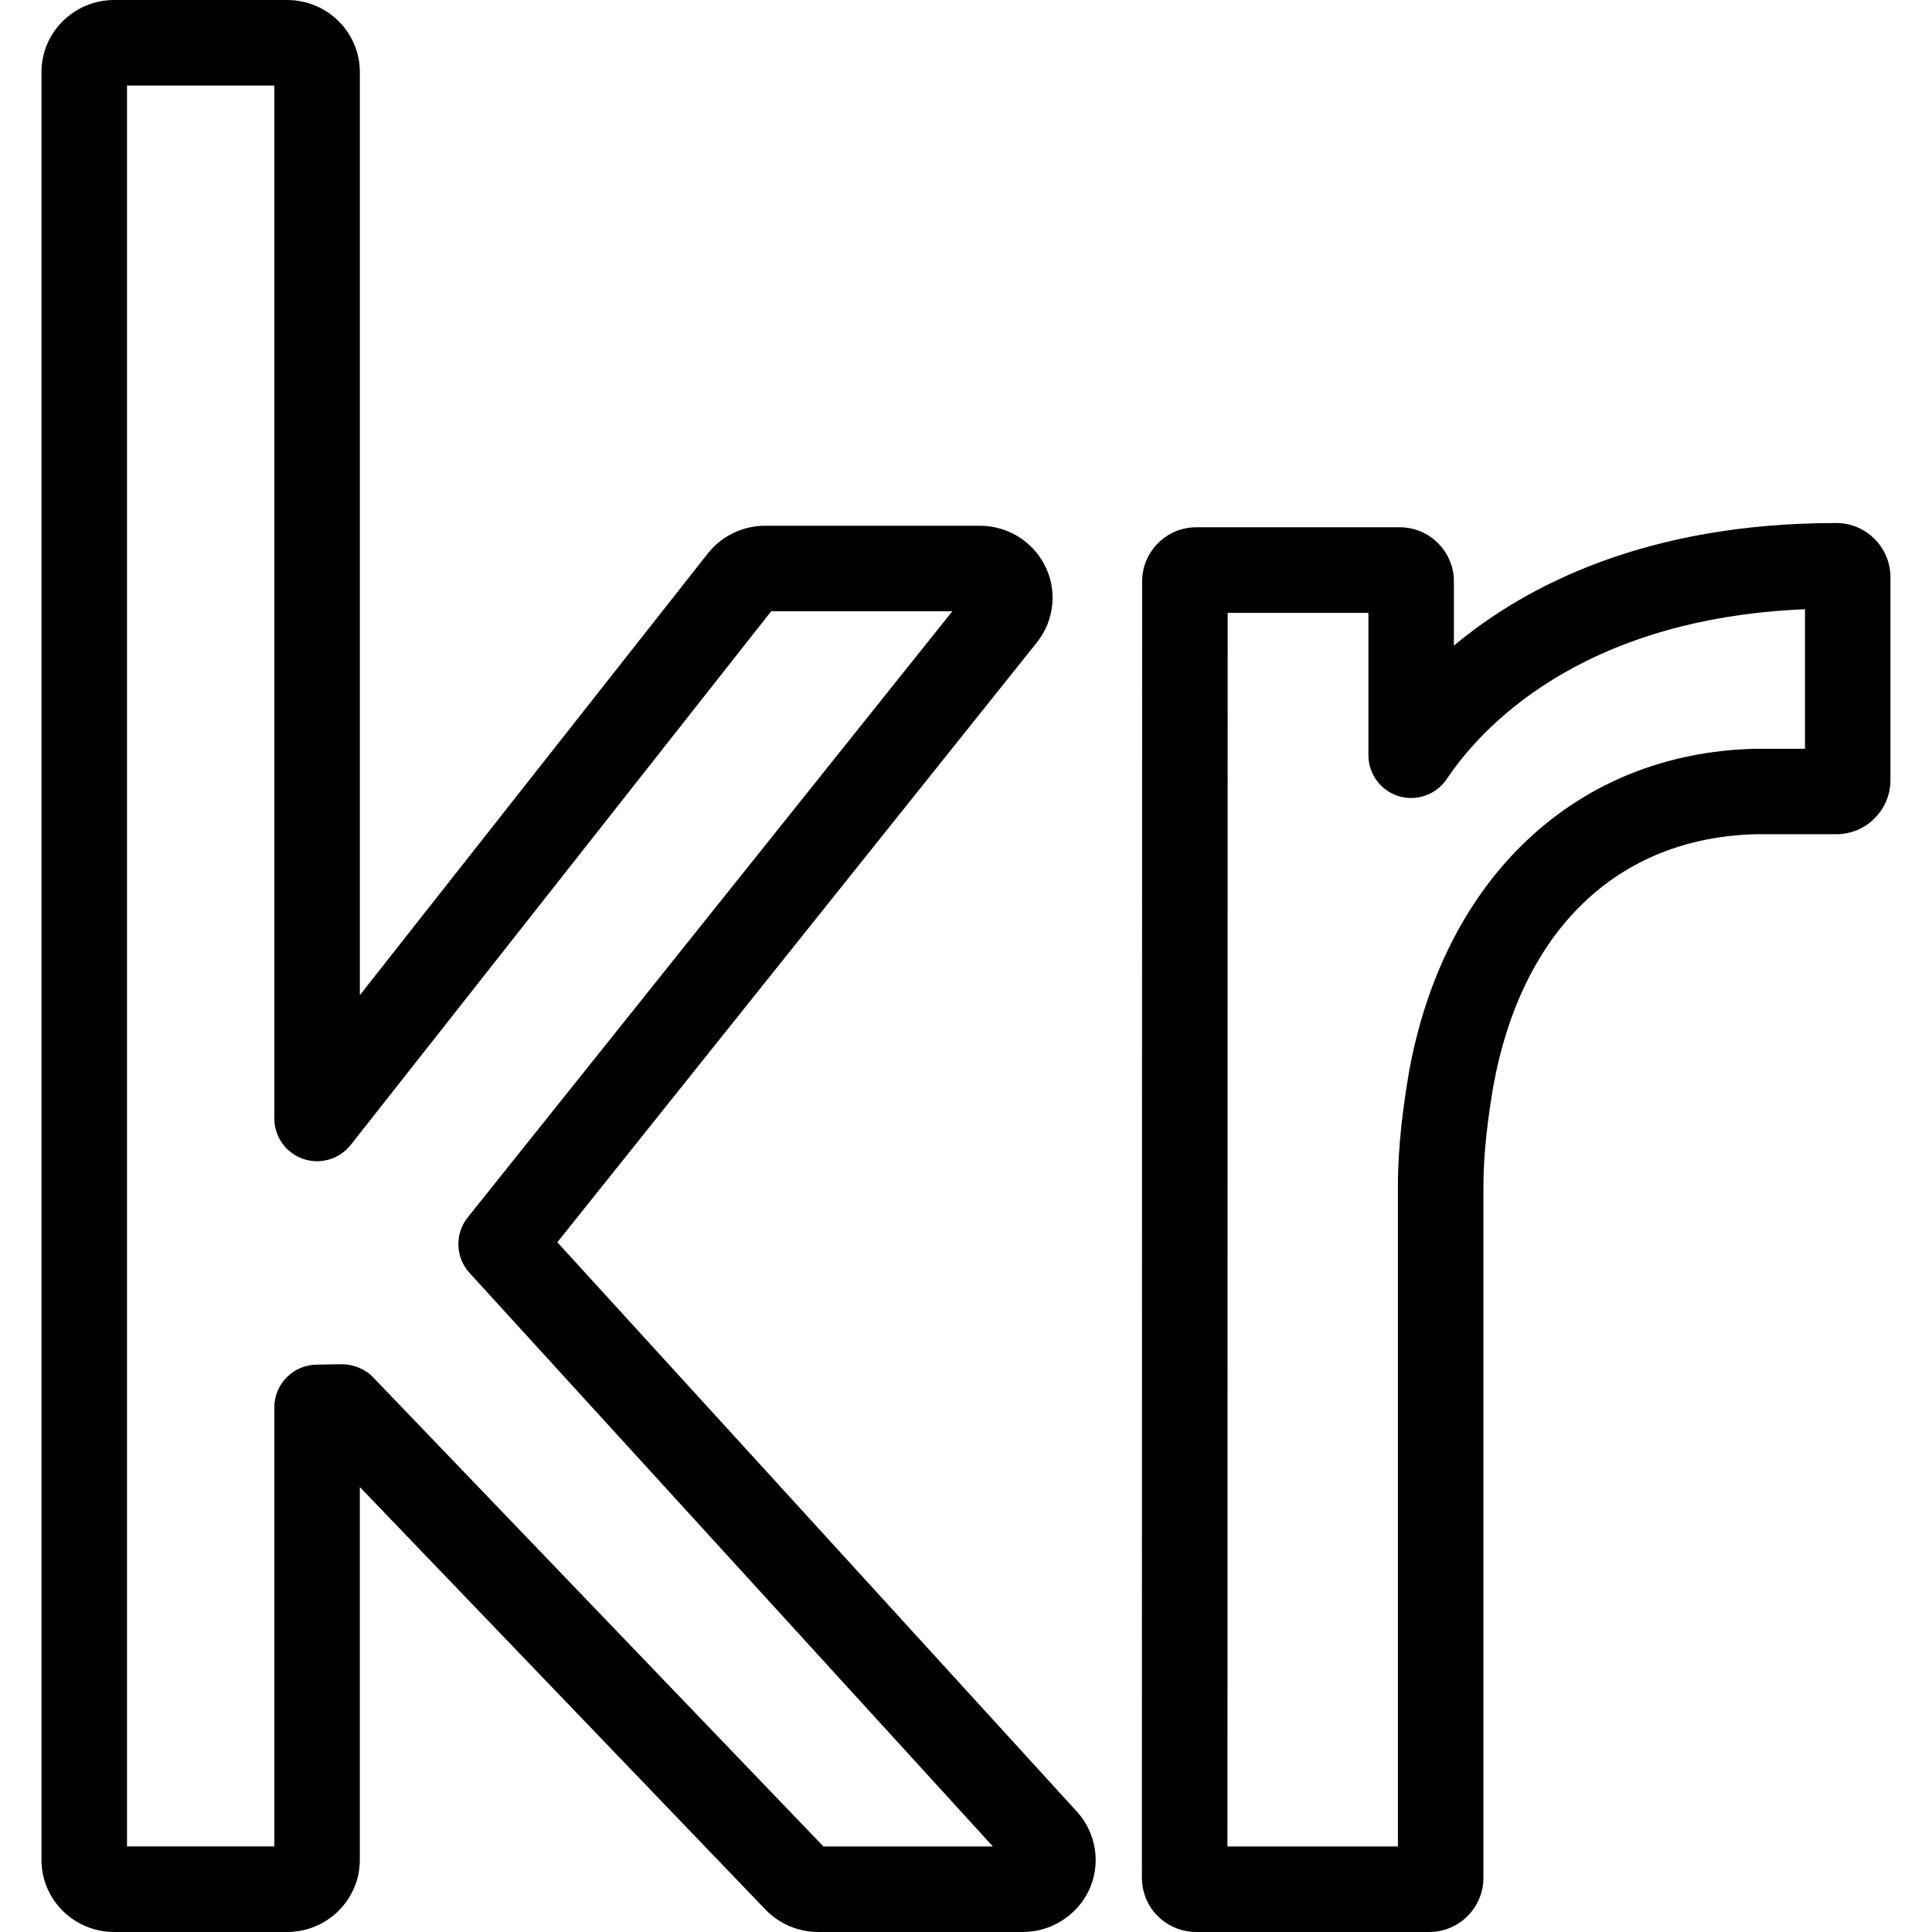 <?xml version="1.0" encoding="iso-8859-1"?>
<!-- Uploaded to: SVG Repo, www.svgrepo.com, Generator: SVG Repo Mixer Tools -->
<!DOCTYPE svg PUBLIC "-//W3C//DTD SVG 1.1//EN" "http://www.w3.org/Graphics/SVG/1.1/DTD/svg11.dtd">
<svg fill="#000000" version="1.1" id="Capa_1" xmlns="http://www.w3.org/2000/svg" xmlns:xlink="http://www.w3.org/1999/xlink" 
	 width="800px" height="800px" viewBox="0 0 67.778 67.777"
	 xml:space="preserve">
<g>
	<g>
		<g>
			<path d="M50.139,67.777h-8.176c-0.507,0-1-0.207-1.354-0.566c-0.342-0.335-0.549-0.828-0.549-1.335l0.008-45.478
				c0-1.048,0.854-1.901,1.9-1.901h7.137c1.048,0,1.9,0.853,1.9,1.901v2.25c2.547-2.123,6.775-4.3,13.414-4.3
				c1.049,0,1.901,0.853,1.901,1.902v7.115c0,0.511-0.201,0.991-0.565,1.351c-0.336,0.343-0.83,0.55-1.336,0.55H61.6
				c-4.842,0.121-8.215,3.349-9.215,8.855c-0.168,1.01-0.344,2.234-0.344,3.512v24.242C52.042,66.924,51.188,67.777,50.139,67.777z
				 M43.061,64.777h5.98V41.633c0-1.494,0.196-2.875,0.389-4.025c1.242-6.847,5.891-11.185,12.133-11.34h1.76v-4.896
				c-7.946,0.333-11.419,4.236-12.568,5.957c-0.369,0.549-1.055,0.792-1.684,0.602c-0.633-0.192-1.064-0.775-1.064-1.436v-4.997
				h-4.938L43.061,64.777z M35.889,67.777h-7.188c-0.691,0-1.362-0.284-1.841-0.78l-14.237-14.83v13.084
				c0,1.394-1.144,2.526-2.549,2.526h-6.07c-1.405,0-2.549-1.133-2.549-2.526V2.526C1.456,1.133,2.6,0,4.005,0h6.07
				c1.405,0,2.549,1.133,2.549,2.526V34.91l12.208-15.495c0.474-0.606,1.225-0.971,2.007-0.971h7.537
				c0.946,0,1.811,0.517,2.256,1.348c0.473,0.881,0.371,1.961-0.26,2.75L19.552,43.58L37.78,63.555
				c0.697,0.771,0.855,1.865,0.406,2.793C37.754,67.221,36.854,67.777,35.889,67.777z M28.888,64.777h5.944l-18.36-20.121
				c-0.497-0.545-0.524-1.372-0.063-1.948l17-21.263h-6.356l-14.75,18.721c-0.396,0.502-1.067,0.698-1.67,0.489
				c-0.604-0.209-1.009-0.778-1.009-1.417V2.999H4.456v61.777h5.168V49.374c0-0.819,0.656-1.485,1.476-1.5l0.885-0.015
				c0.411,0.001,0.818,0.16,1.106,0.461L28.888,64.777z"/>
		</g>
	</g>
</g>
</svg>